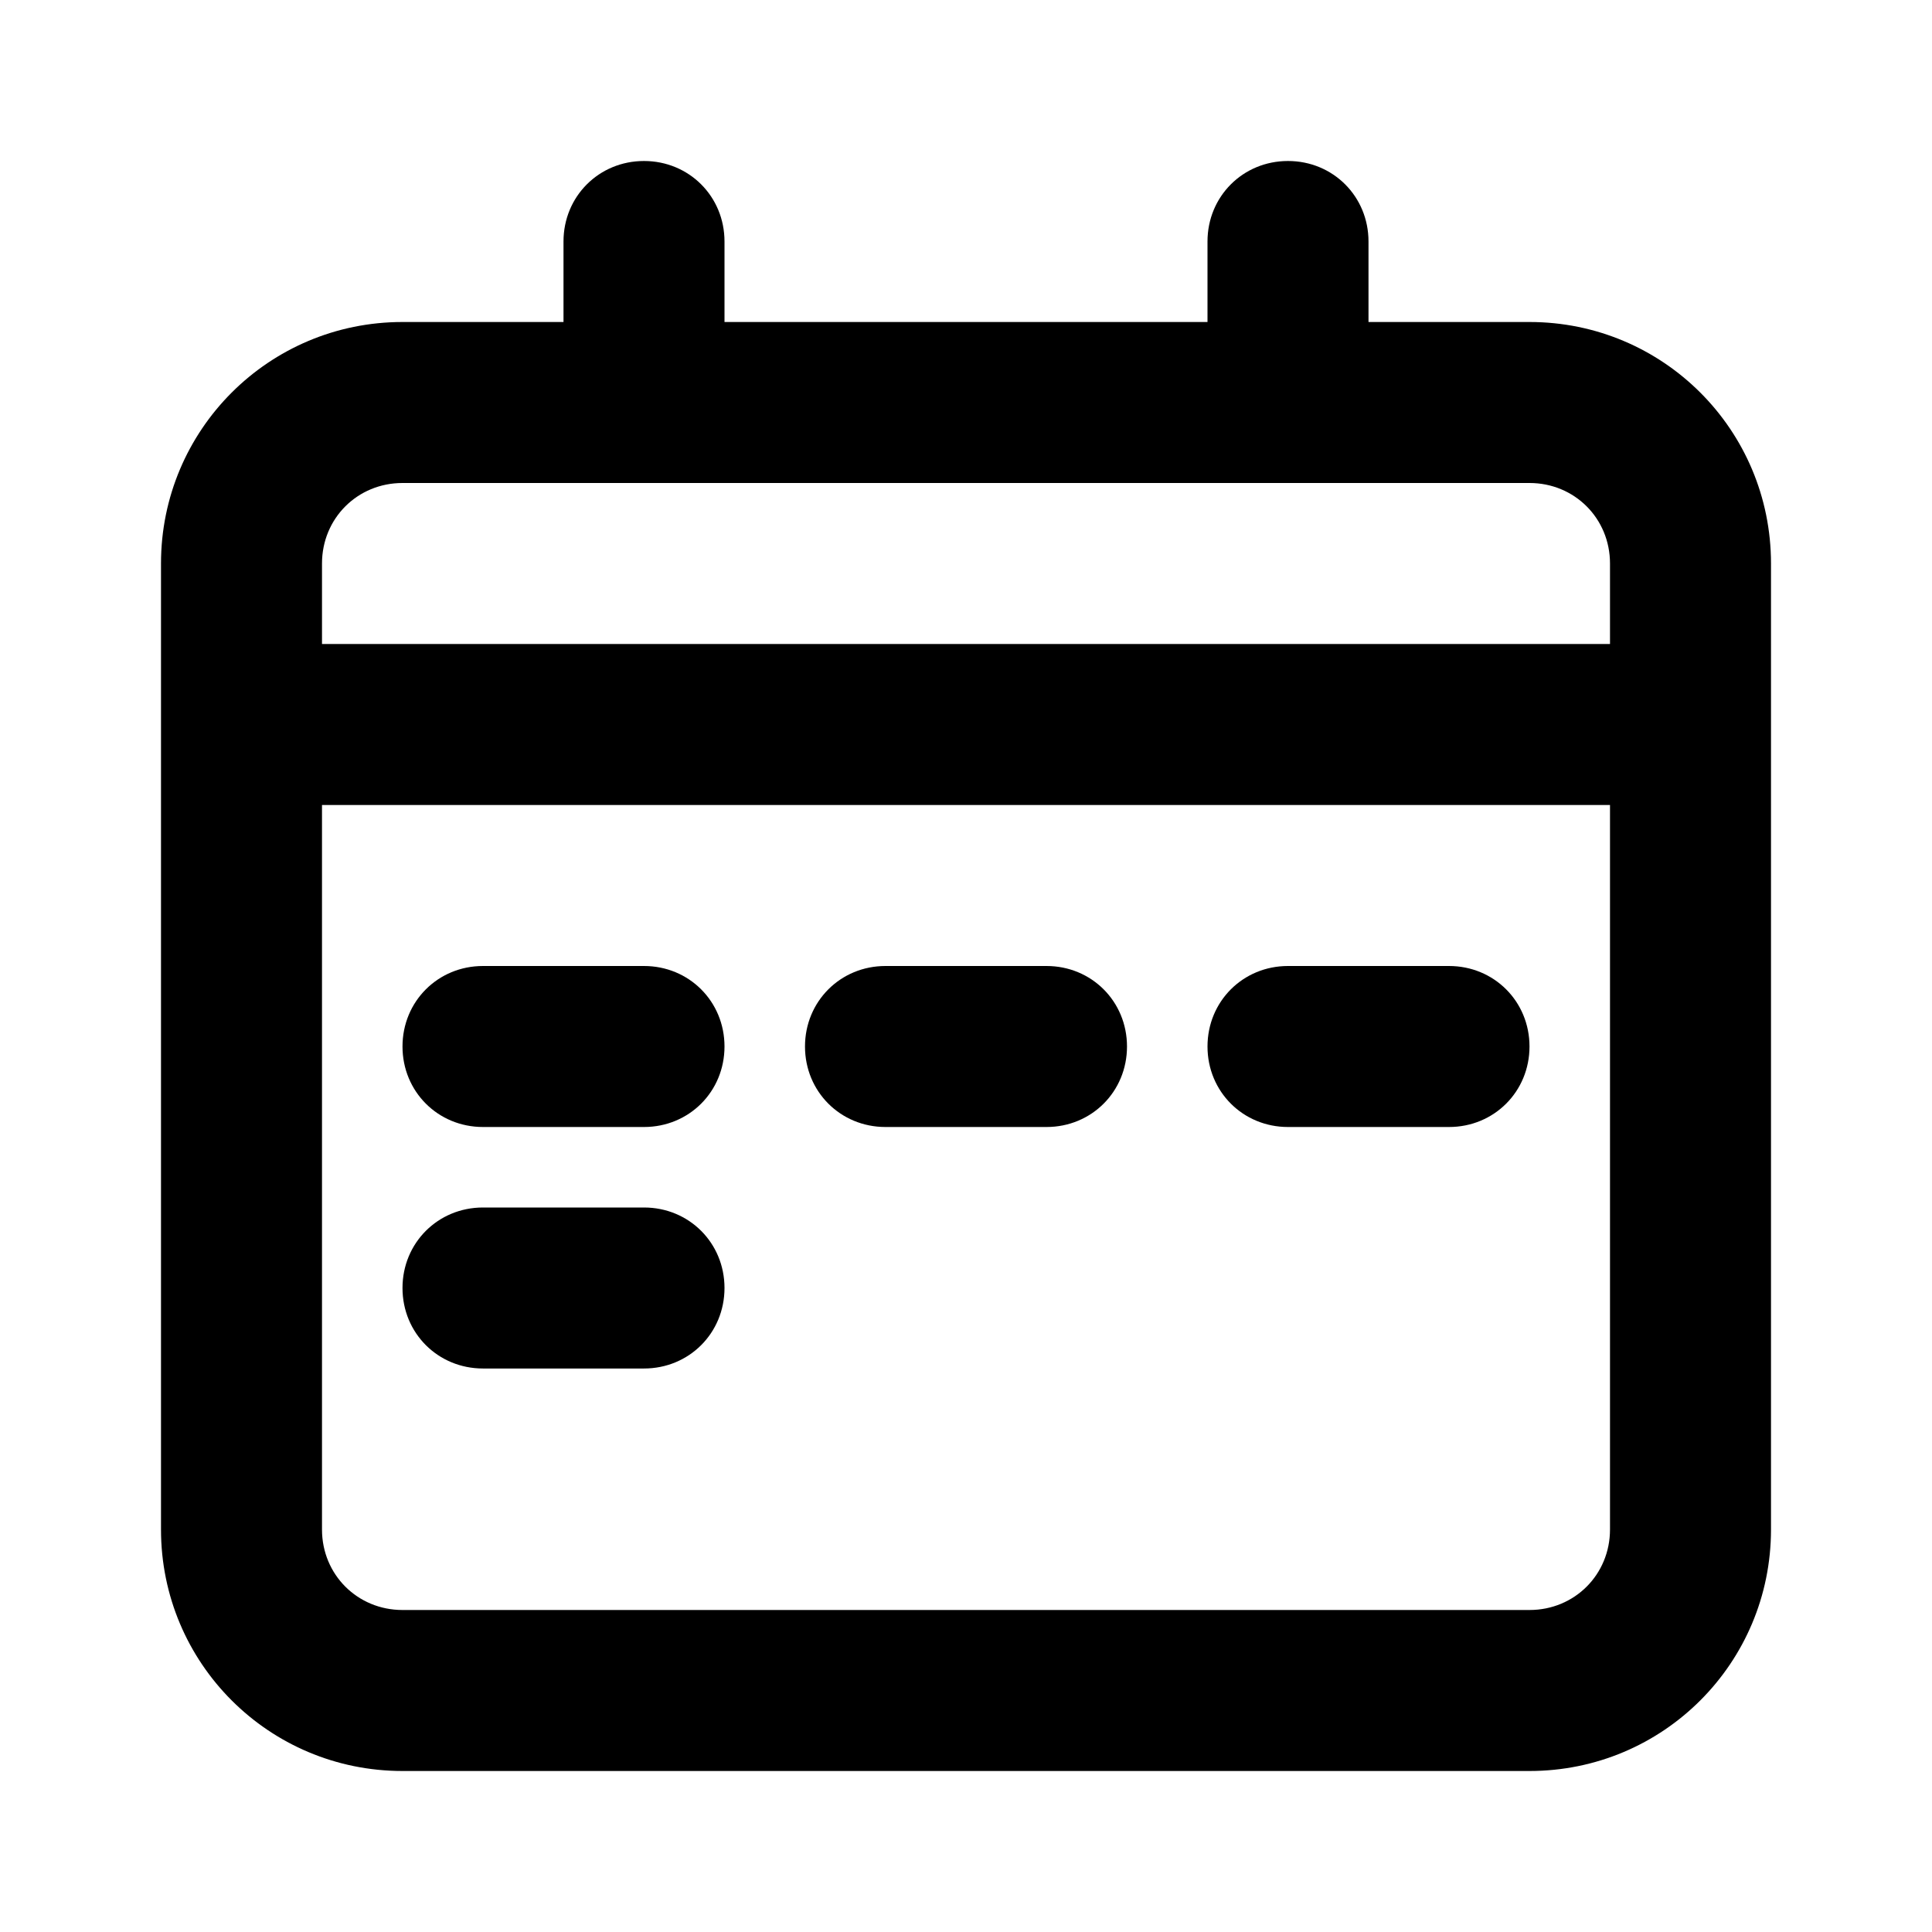 <?xml version="1.0" encoding="utf-8"?>
<!-- Generator: Adobe Illustrator 22.0.0, SVG Export Plug-In . SVG Version: 6.00 Build 0)  -->
<svg version="1.1" id="date" xmlns="http://www.w3.org/2000/svg" xmlns:xlink="http://www.w3.org/1999/xlink" x="0px" y="0px"
	 viewBox="0 0 120 120" style="enable-background:new 0 0 120 120;" xml:space="preserve">
<path id="Path_96" class="st0" d="M95,20H85v-5c0-2.8-2.2-5-5-5s-5,2.2-5,5v5H45v-5c0-2.8-2.2-5-5-5c-2.8,0-5,2.2-5,5v5H25
	c-8.3,0-15,6.7-15,15v60c0,8.3,6.7,15,15,15l0,0h70c8.3,0,15-6.7,15-15l0,0V35C110,26.7,103.3,20,95,20z M25,30h70c2.8,0,5,2.2,5,5
	v5H20v-5C20,32.2,22.2,30,25,30z M95,100H25c-2.8,0-5-2.2-5-5V50h80v45C100,97.8,97.8,100,95,100z"/>
<path id="Path_97" class="st0" d="M40,60H30c-2.8,0-5,2.2-5,5s2.2,5,5,5h10c2.8,0,5-2.2,5-5S42.8,60,40,60z"/>
<path id="Path_98" class="st0" d="M65,60H55c-2.8,0-5,2.2-5,5s2.2,5,5,5h10c2.8,0,5-2.2,5-5S67.8,60,65,60z"/>
<path id="Path_99" class="st0" d="M90,60H80c-2.8,0-5,2.2-5,5s2.2,5,5,5h10c2.8,0,5-2.2,5-5S92.8,60,90,60z"/>
<path id="Path_100" class="st0" d="M40,75H30c-2.8,0-5,2.2-5,5s2.2,5,5,5h10c2.8,0,5-2.2,5-5S42.8,75,40,75z"/>
</svg>
